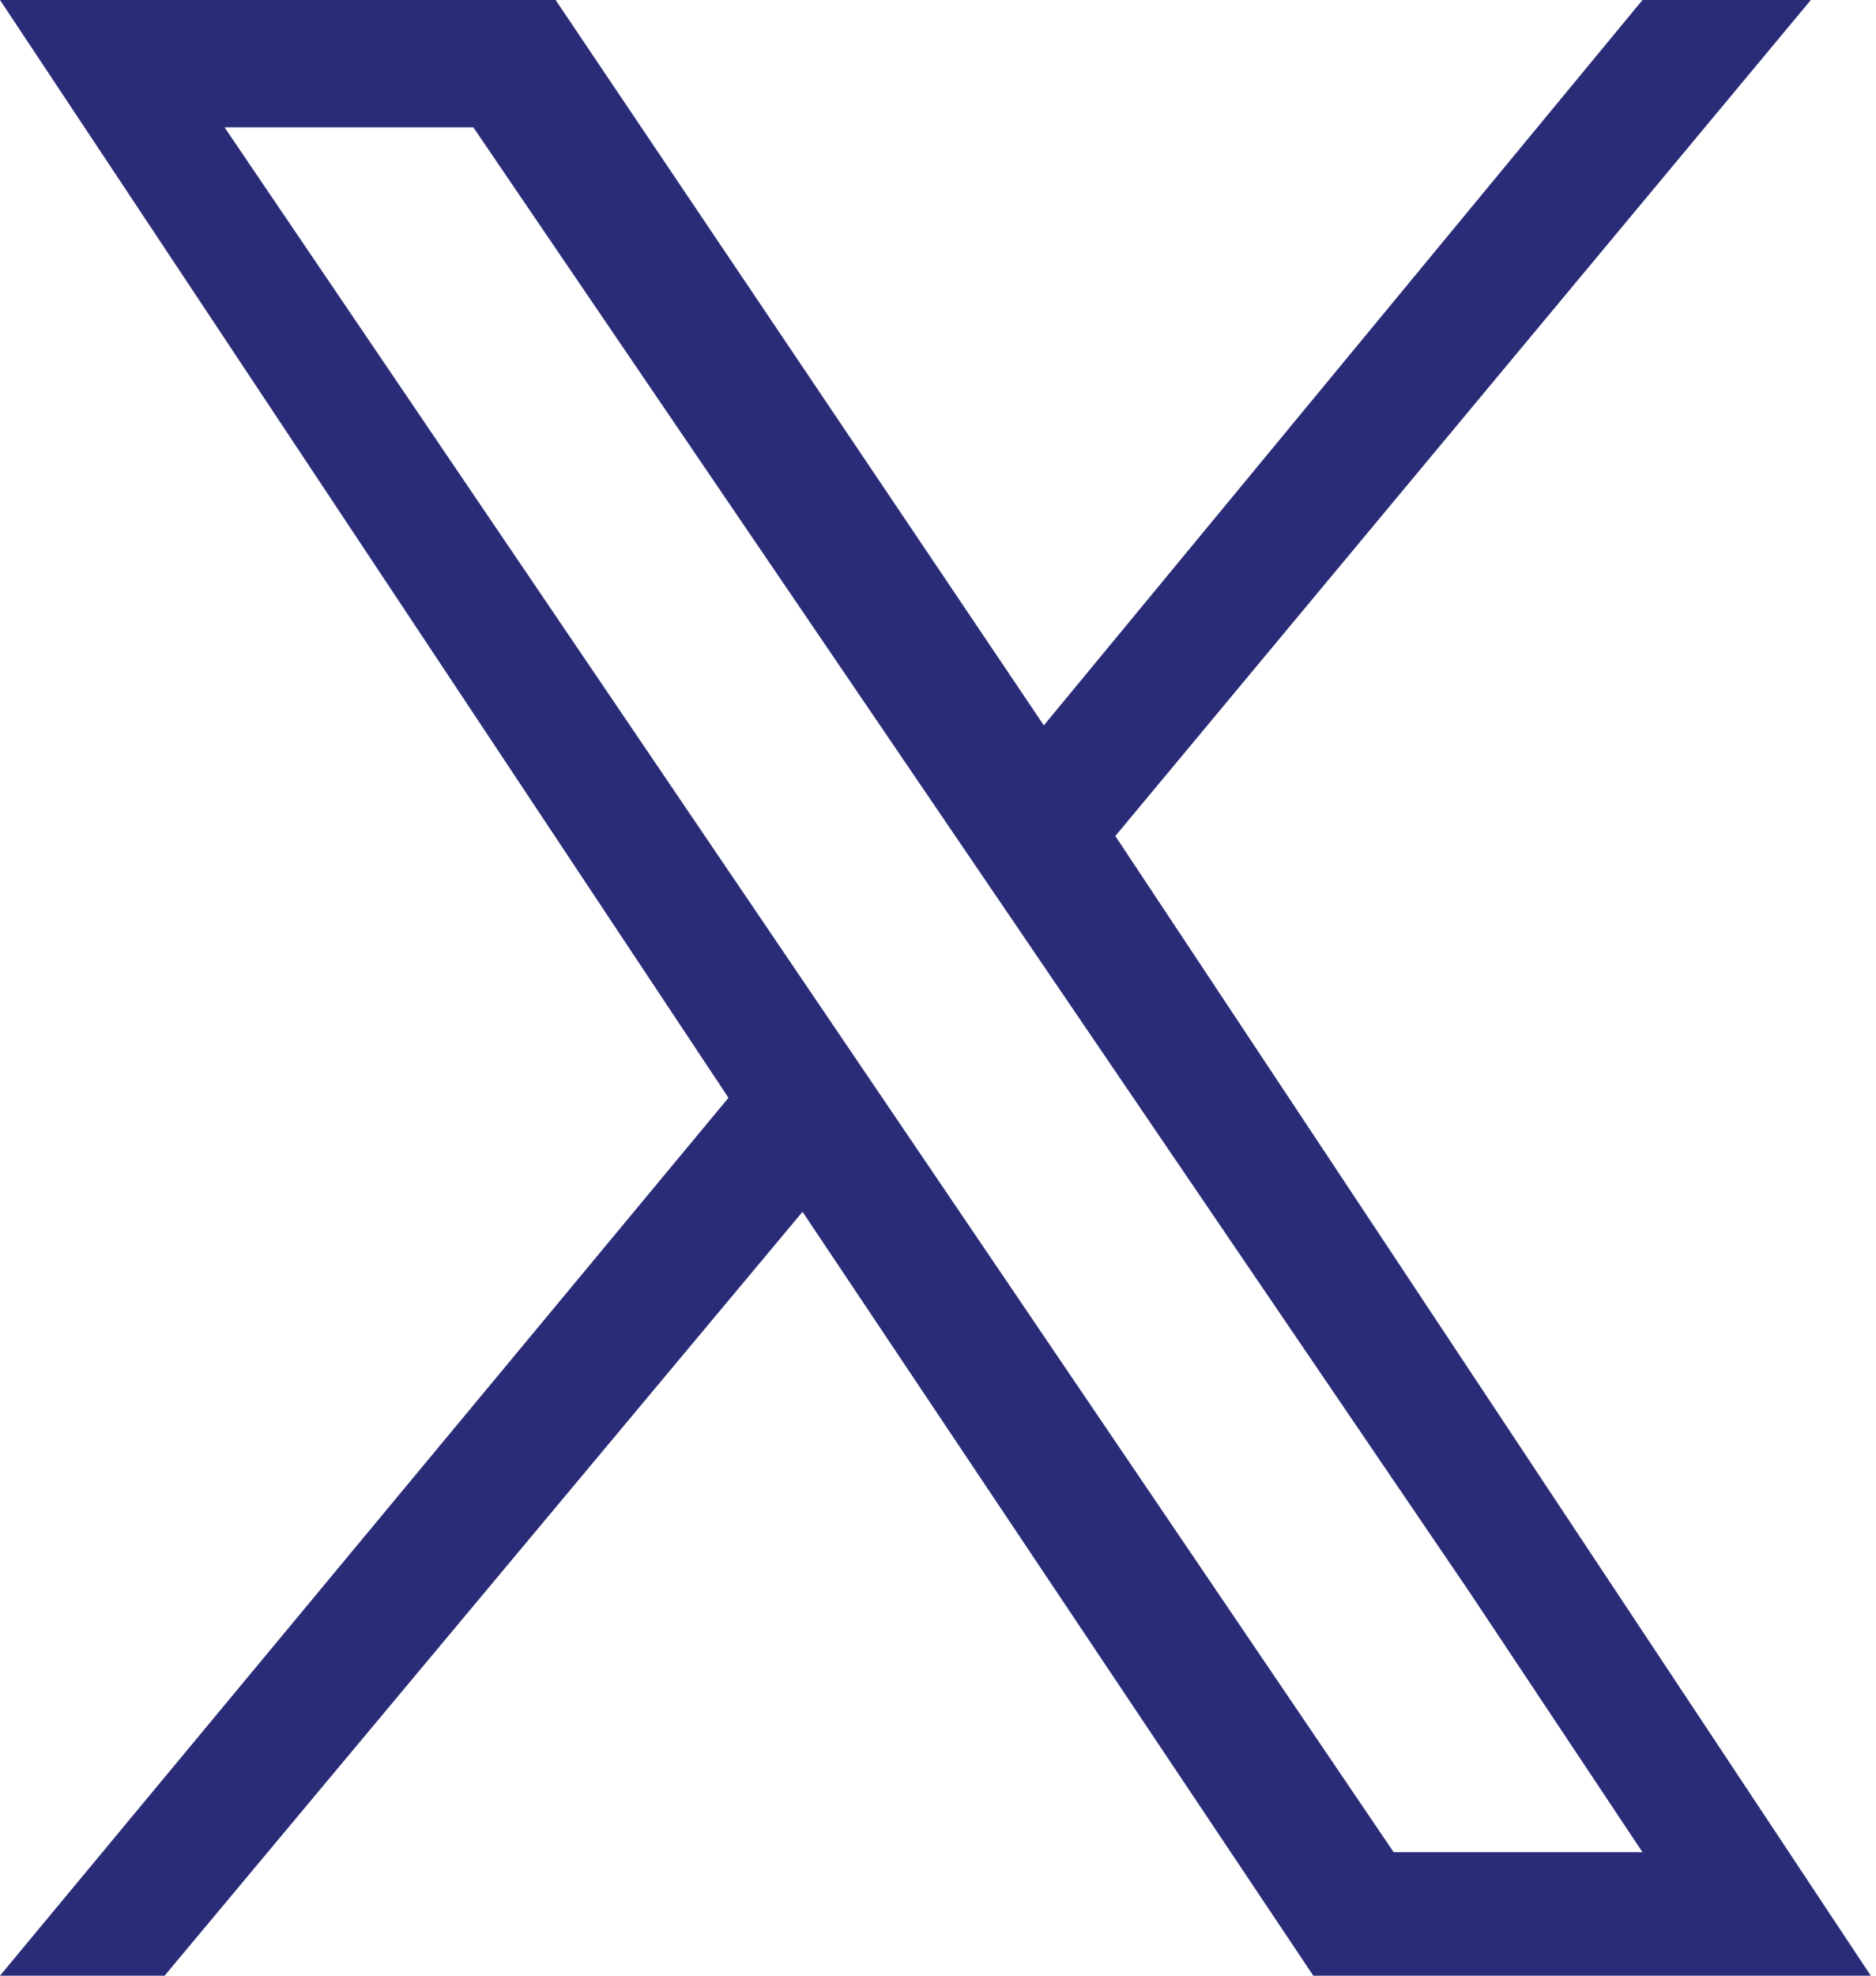 <svg width="19" height="20" viewBox="0 0 19 20" fill="none" xmlns="http://www.w3.org/2000/svg">
<path d="M0 20L7.378 11.113L0 0H5.627L10.572 7.343L16.635 0H18.34L11.296 8.463L18.947 20H13.301L8.128 12.267L1.667 20L0 20ZM16.635 18.75L14.885 16.12L4.794 1.289H2.274L14.115 18.75H16.635Z" fill="#2A2C77"/>
</svg>
